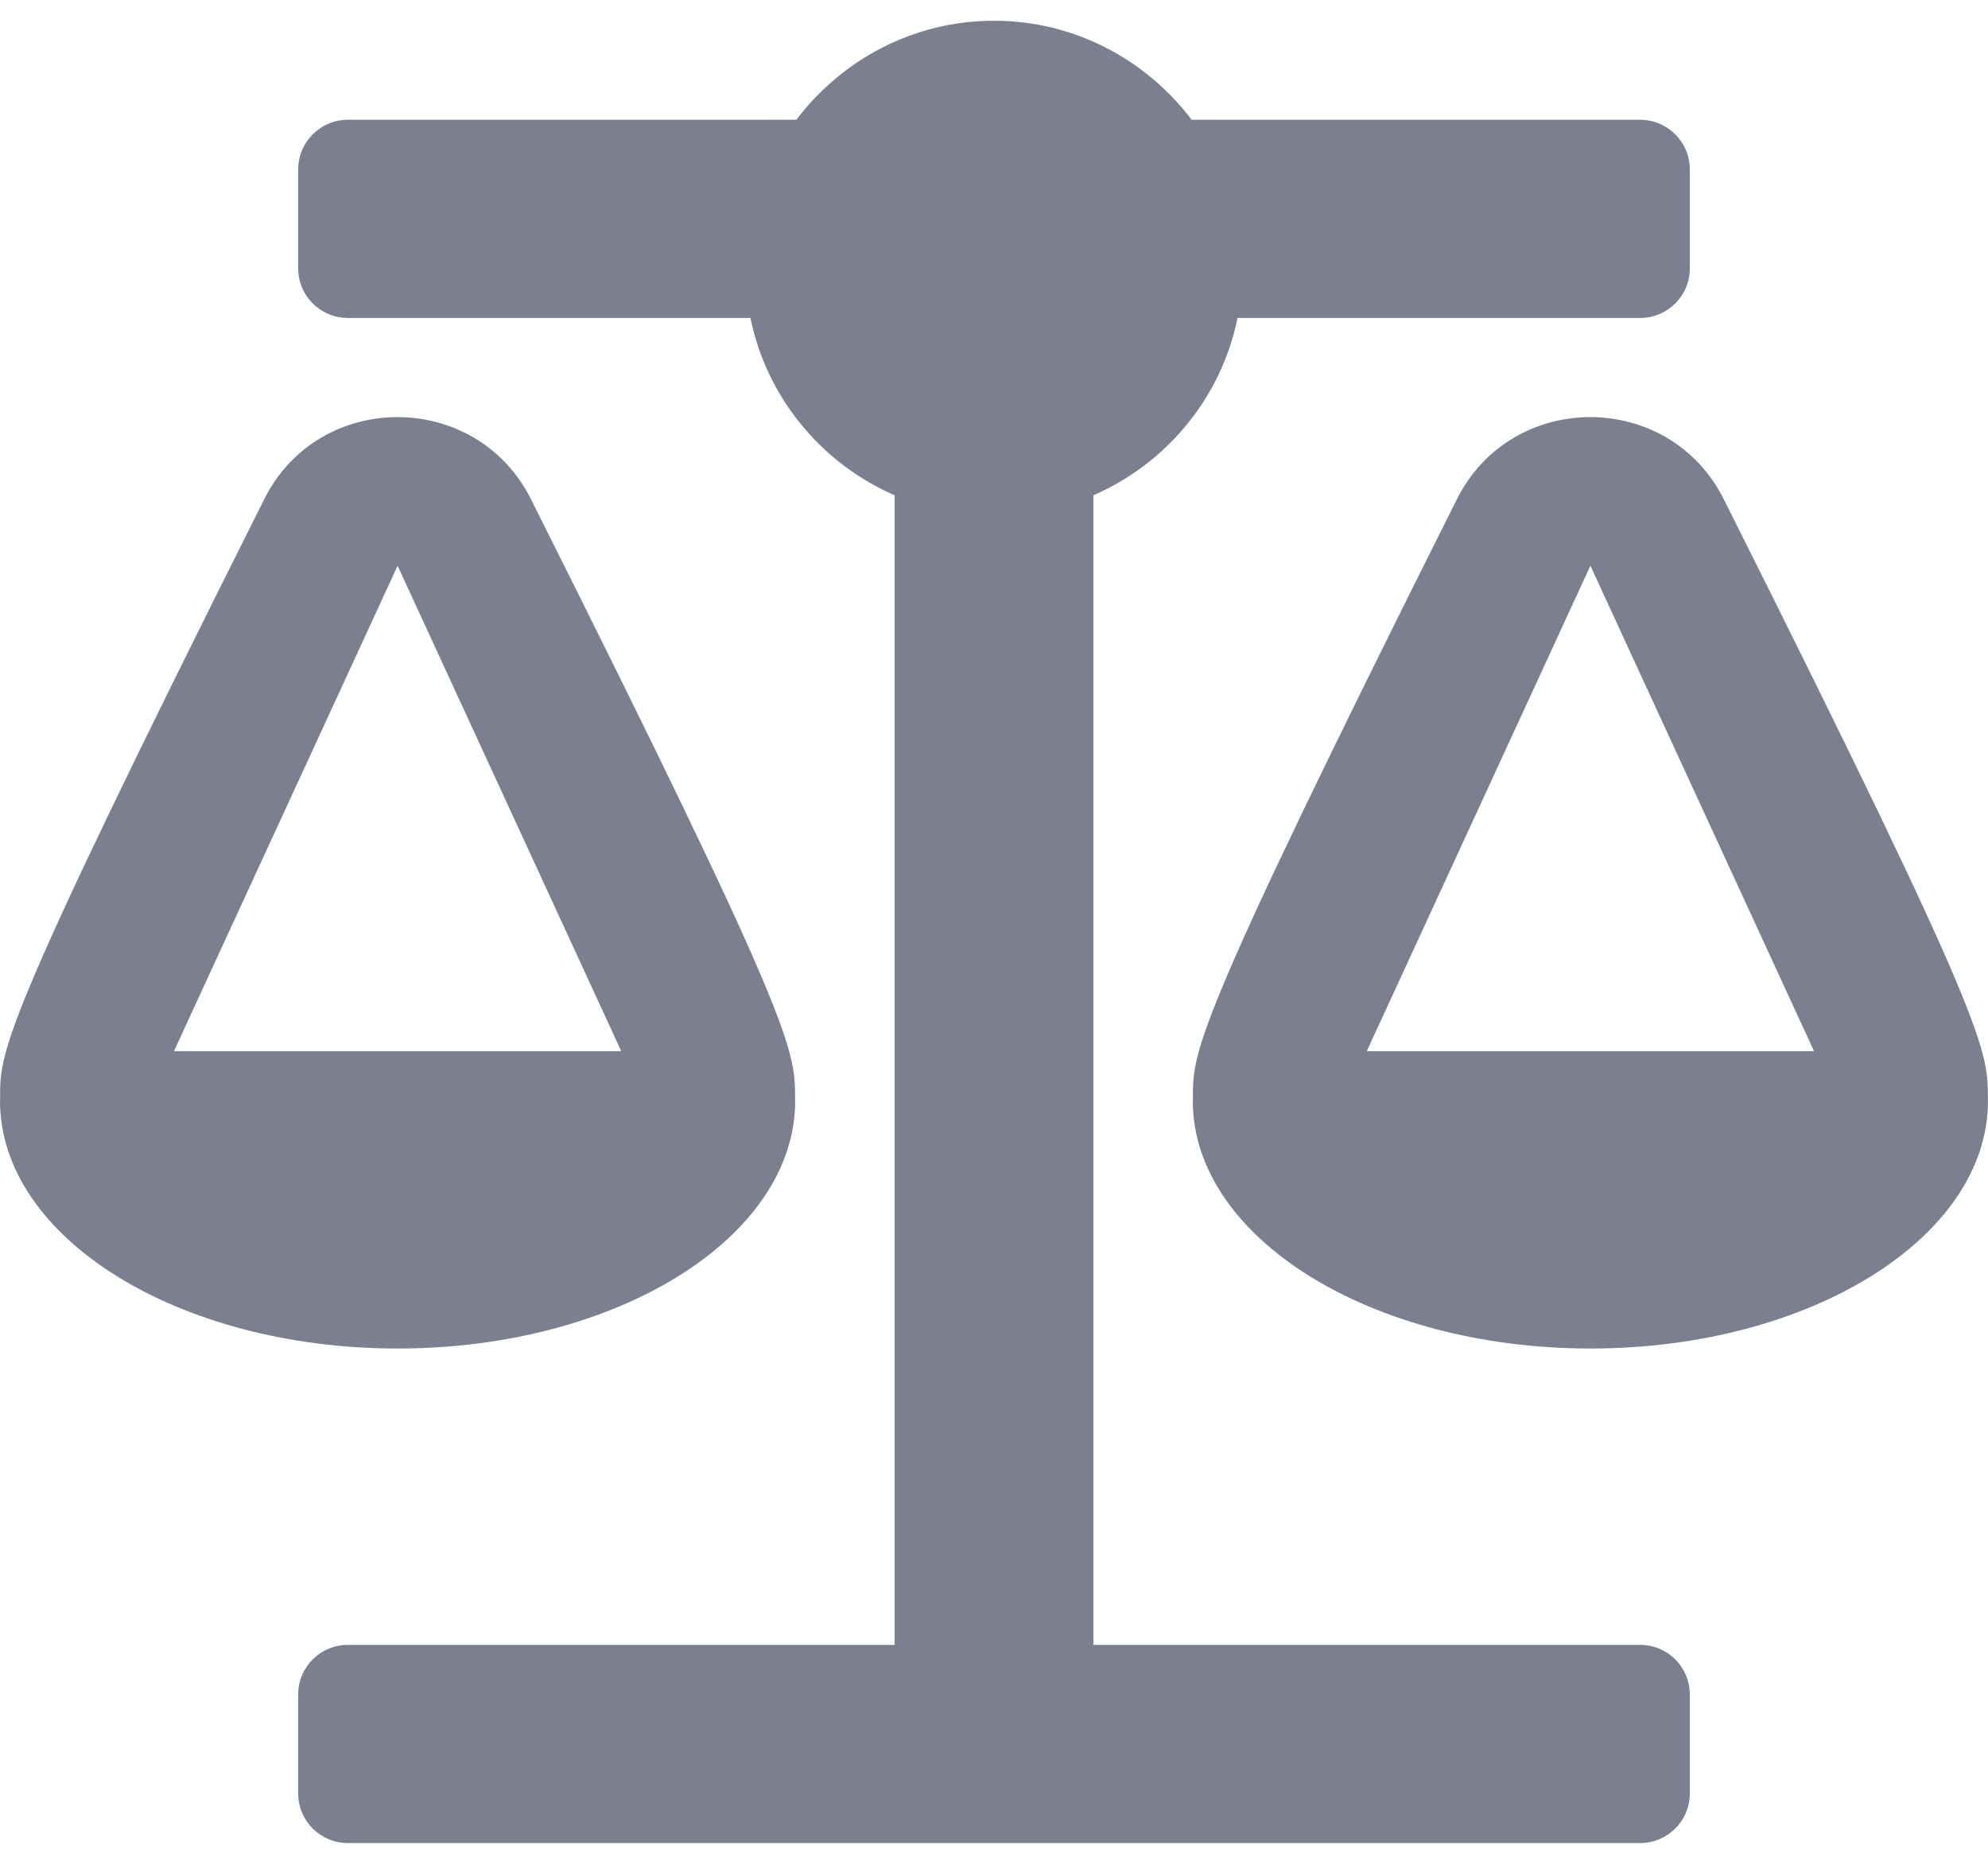 <svg width="16" height="15" viewBox="0 0 16 15" fill="none" xmlns="http://www.w3.org/2000/svg">
<path d="M6.4 8.859H6.399C6.399 8.456 6.433 8.324 4.273 4.017C3.832 3.138 2.568 3.136 2.127 4.017C-0.052 8.361 0.001 8.468 0.001 8.859H0C0 9.96 1.433 10.853 3.2 10.853C4.967 10.853 6.4 9.96 6.4 8.859ZM3.2 4.553L5 8.46H1.4L3.2 4.553ZM15.999 8.859C15.999 8.456 16.033 8.324 13.873 4.017C13.432 3.138 12.168 3.136 11.726 4.017C9.549 8.361 9.601 8.468 9.601 8.859H9.6C9.6 9.96 11.033 10.853 12.8 10.853C14.567 10.853 16 9.96 16 8.859H15.999ZM11 8.46L12.8 4.553L14.6 8.46H11ZM13.2 13.238H8.8V3.986C9.388 3.73 9.829 3.202 9.96 2.559H13.2C13.421 2.559 13.6 2.381 13.6 2.161V1.363C13.6 1.143 13.421 0.964 13.2 0.964H9.591C9.226 0.483 8.652 0.167 8 0.167C7.348 0.167 6.774 0.483 6.409 0.964H2.8C2.579 0.964 2.4 1.143 2.4 1.363V2.161C2.4 2.381 2.579 2.559 2.8 2.559H6.04C6.171 3.201 6.612 3.73 7.2 3.986V13.238H2.8C2.579 13.238 2.4 13.416 2.4 13.637V14.434C2.4 14.655 2.579 14.833 2.8 14.833H13.2C13.421 14.833 13.6 14.655 13.6 14.434V13.637C13.6 13.416 13.421 13.238 13.2 13.238Z" fill="#7B7F90"/>
</svg>
